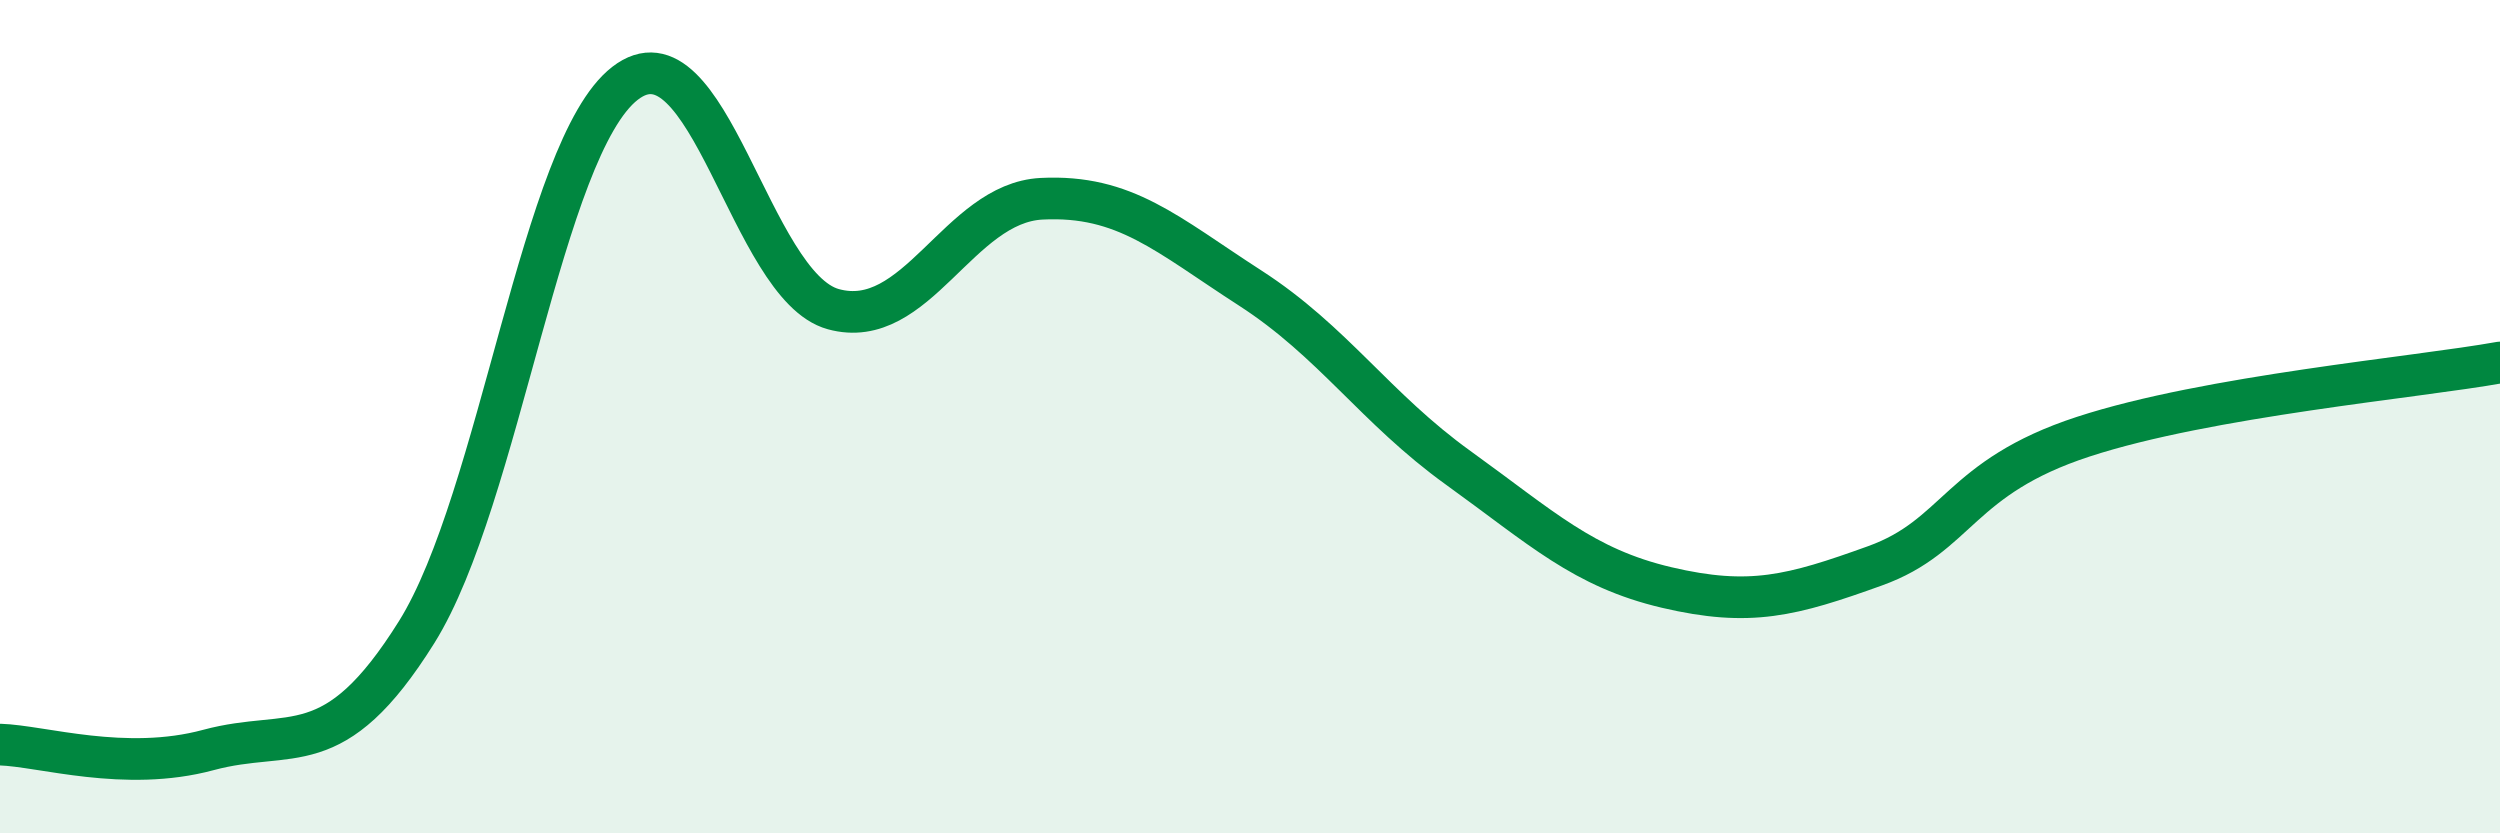 
    <svg width="60" height="20" viewBox="0 0 60 20" xmlns="http://www.w3.org/2000/svg">
      <path
        d="M 0,17.87 C 1,17.9 3,18.54 5,18 C 7,17.46 8,18.37 10,15.17 C 12,11.97 13,3.55 15,2 C 17,0.45 18,6.87 20,7.42 C 22,7.97 23,4.87 25,4.77 C 27,4.67 28,5.62 30,6.91 C 32,8.2 33,9.79 35,11.23 C 37,12.67 38,13.63 40,14.1 C 42,14.57 43,14.3 45,13.58 C 47,12.86 47,11.46 50,10.48 C 53,9.5 58,9.06 60,8.7L60 20L0 20Z"
        fill="#008740"
        opacity="0.1"
        stroke-linecap="round"
        stroke-linejoin="round"
      />
      <path
        d="M 0,17.87 C 1,17.9 3,18.54 5,18 C 7,17.46 8,18.37 10,15.17 C 12,11.97 13,3.55 15,2 C 17,0.45 18,6.87 20,7.42 C 22,7.97 23,4.87 25,4.77 C 27,4.67 28,5.62 30,6.91 C 32,8.2 33,9.79 35,11.23 C 37,12.67 38,13.63 40,14.1 C 42,14.57 43,14.3 45,13.58 C 47,12.86 47,11.46 50,10.48 C 53,9.5 58,9.06 60,8.7"
        stroke="#008740"
        stroke-width="1"
        fill="none"
        stroke-linecap="round"
        stroke-linejoin="round"
      />
    </svg>
  